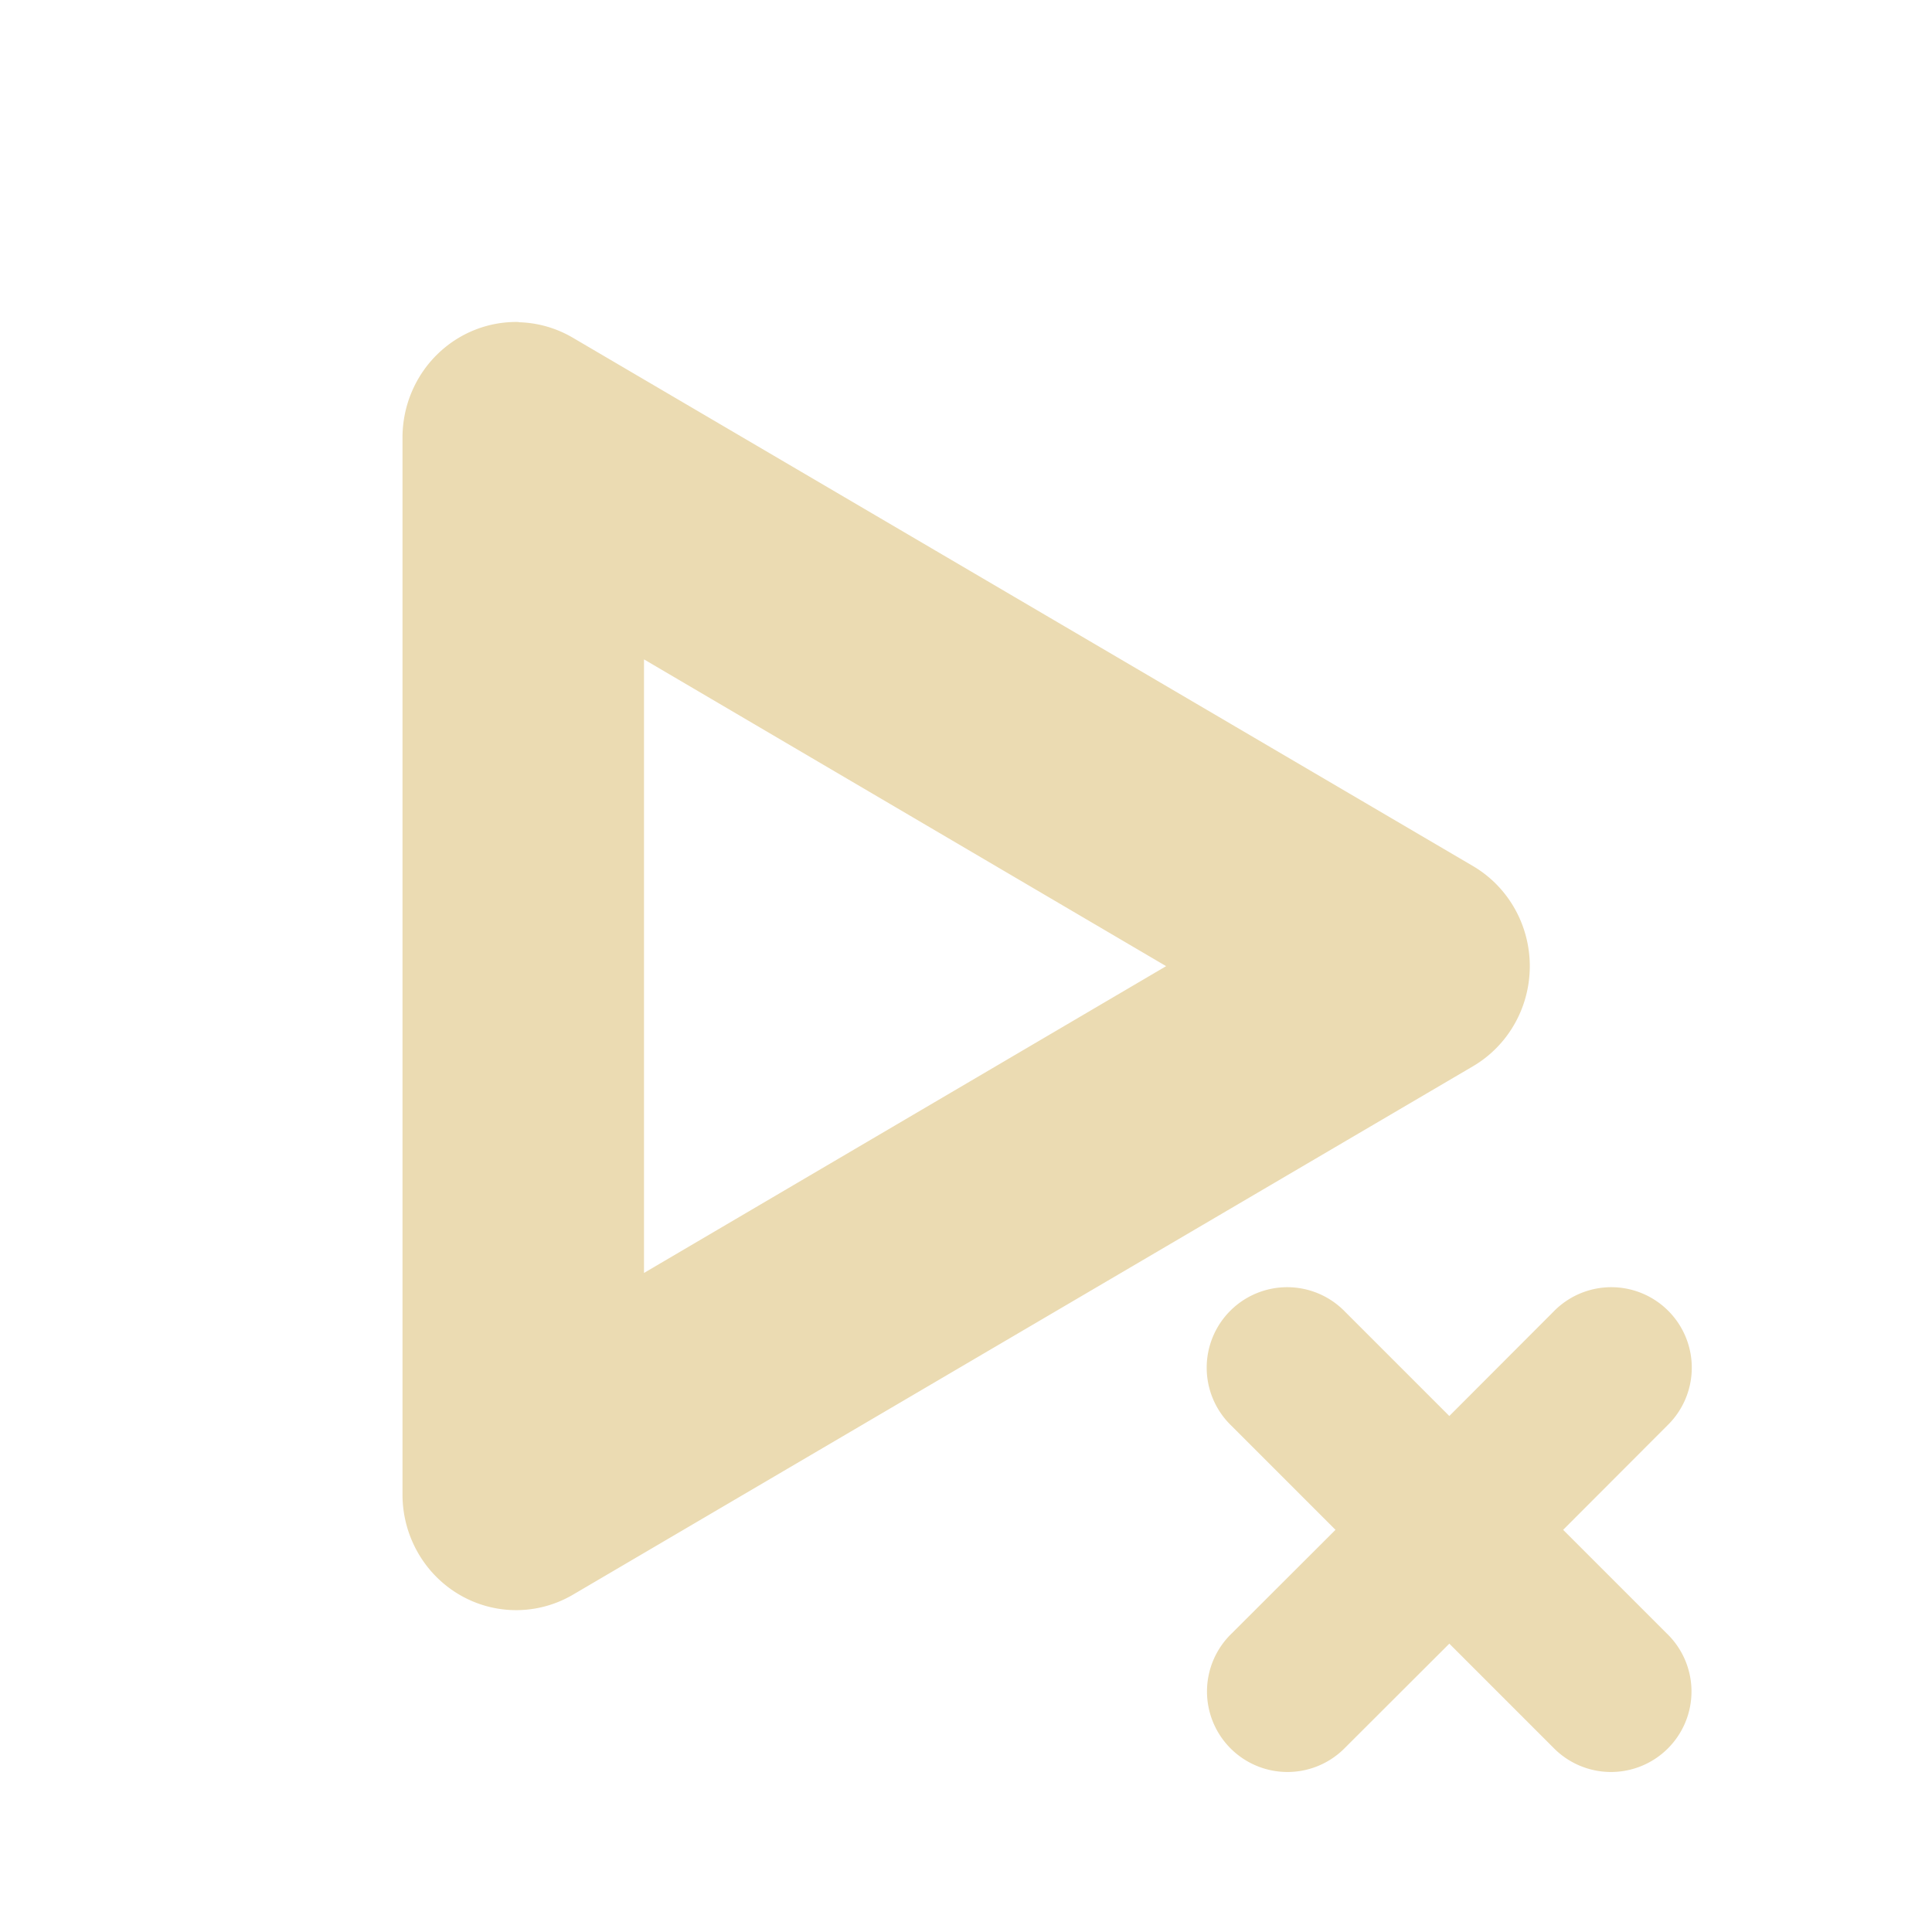 <svg width="24" height="24" version="1.1" xmlns="http://www.w3.org/2000/svg">
  <defs>
    <style id="current-color-scheme" type="text/css">.ColorScheme-Text { color:#ebdbb2; } .ColorScheme-Highlight { color:#458588; } .ColorScheme-NeutralText { color:#fe8019; } .ColorScheme-PositiveText { color:#689d6a; } .ColorScheme-NegativeText { color:#fb4934; }</style>
  </defs>
  <path class="ColorScheme-Text" d="m6.445 4a1.412 1.436 0 0 0-1.445 1.436v13.13a1.412 1.436 0 0 0 2.117 1.244l11.18-6.564a1.412 1.436 0 0 0 0-2.488l-11.18-6.562a1.412 1.436 0 0 0-0.672-0.193zm1.555 4.191 6.486 3.811-6.486 3.811zm7.99 7.799a1 1 0 0 0-0.697 1.717l1.297 1.297-1.291 1.289a1 1 0 1 0 1.414 1.414l1.291-1.289 1.289 1.289a1 1 0 1 0 1.414-1.414l-1.289-1.289 1.295-1.297a1 1 0 0 0-0.697-1.717 1 1 0 0 0-0.717 0.303l-1.295 1.297-1.297-1.297a1 1 0 0 0-0.717-0.303z" fill="currentColor"/>
</svg>
